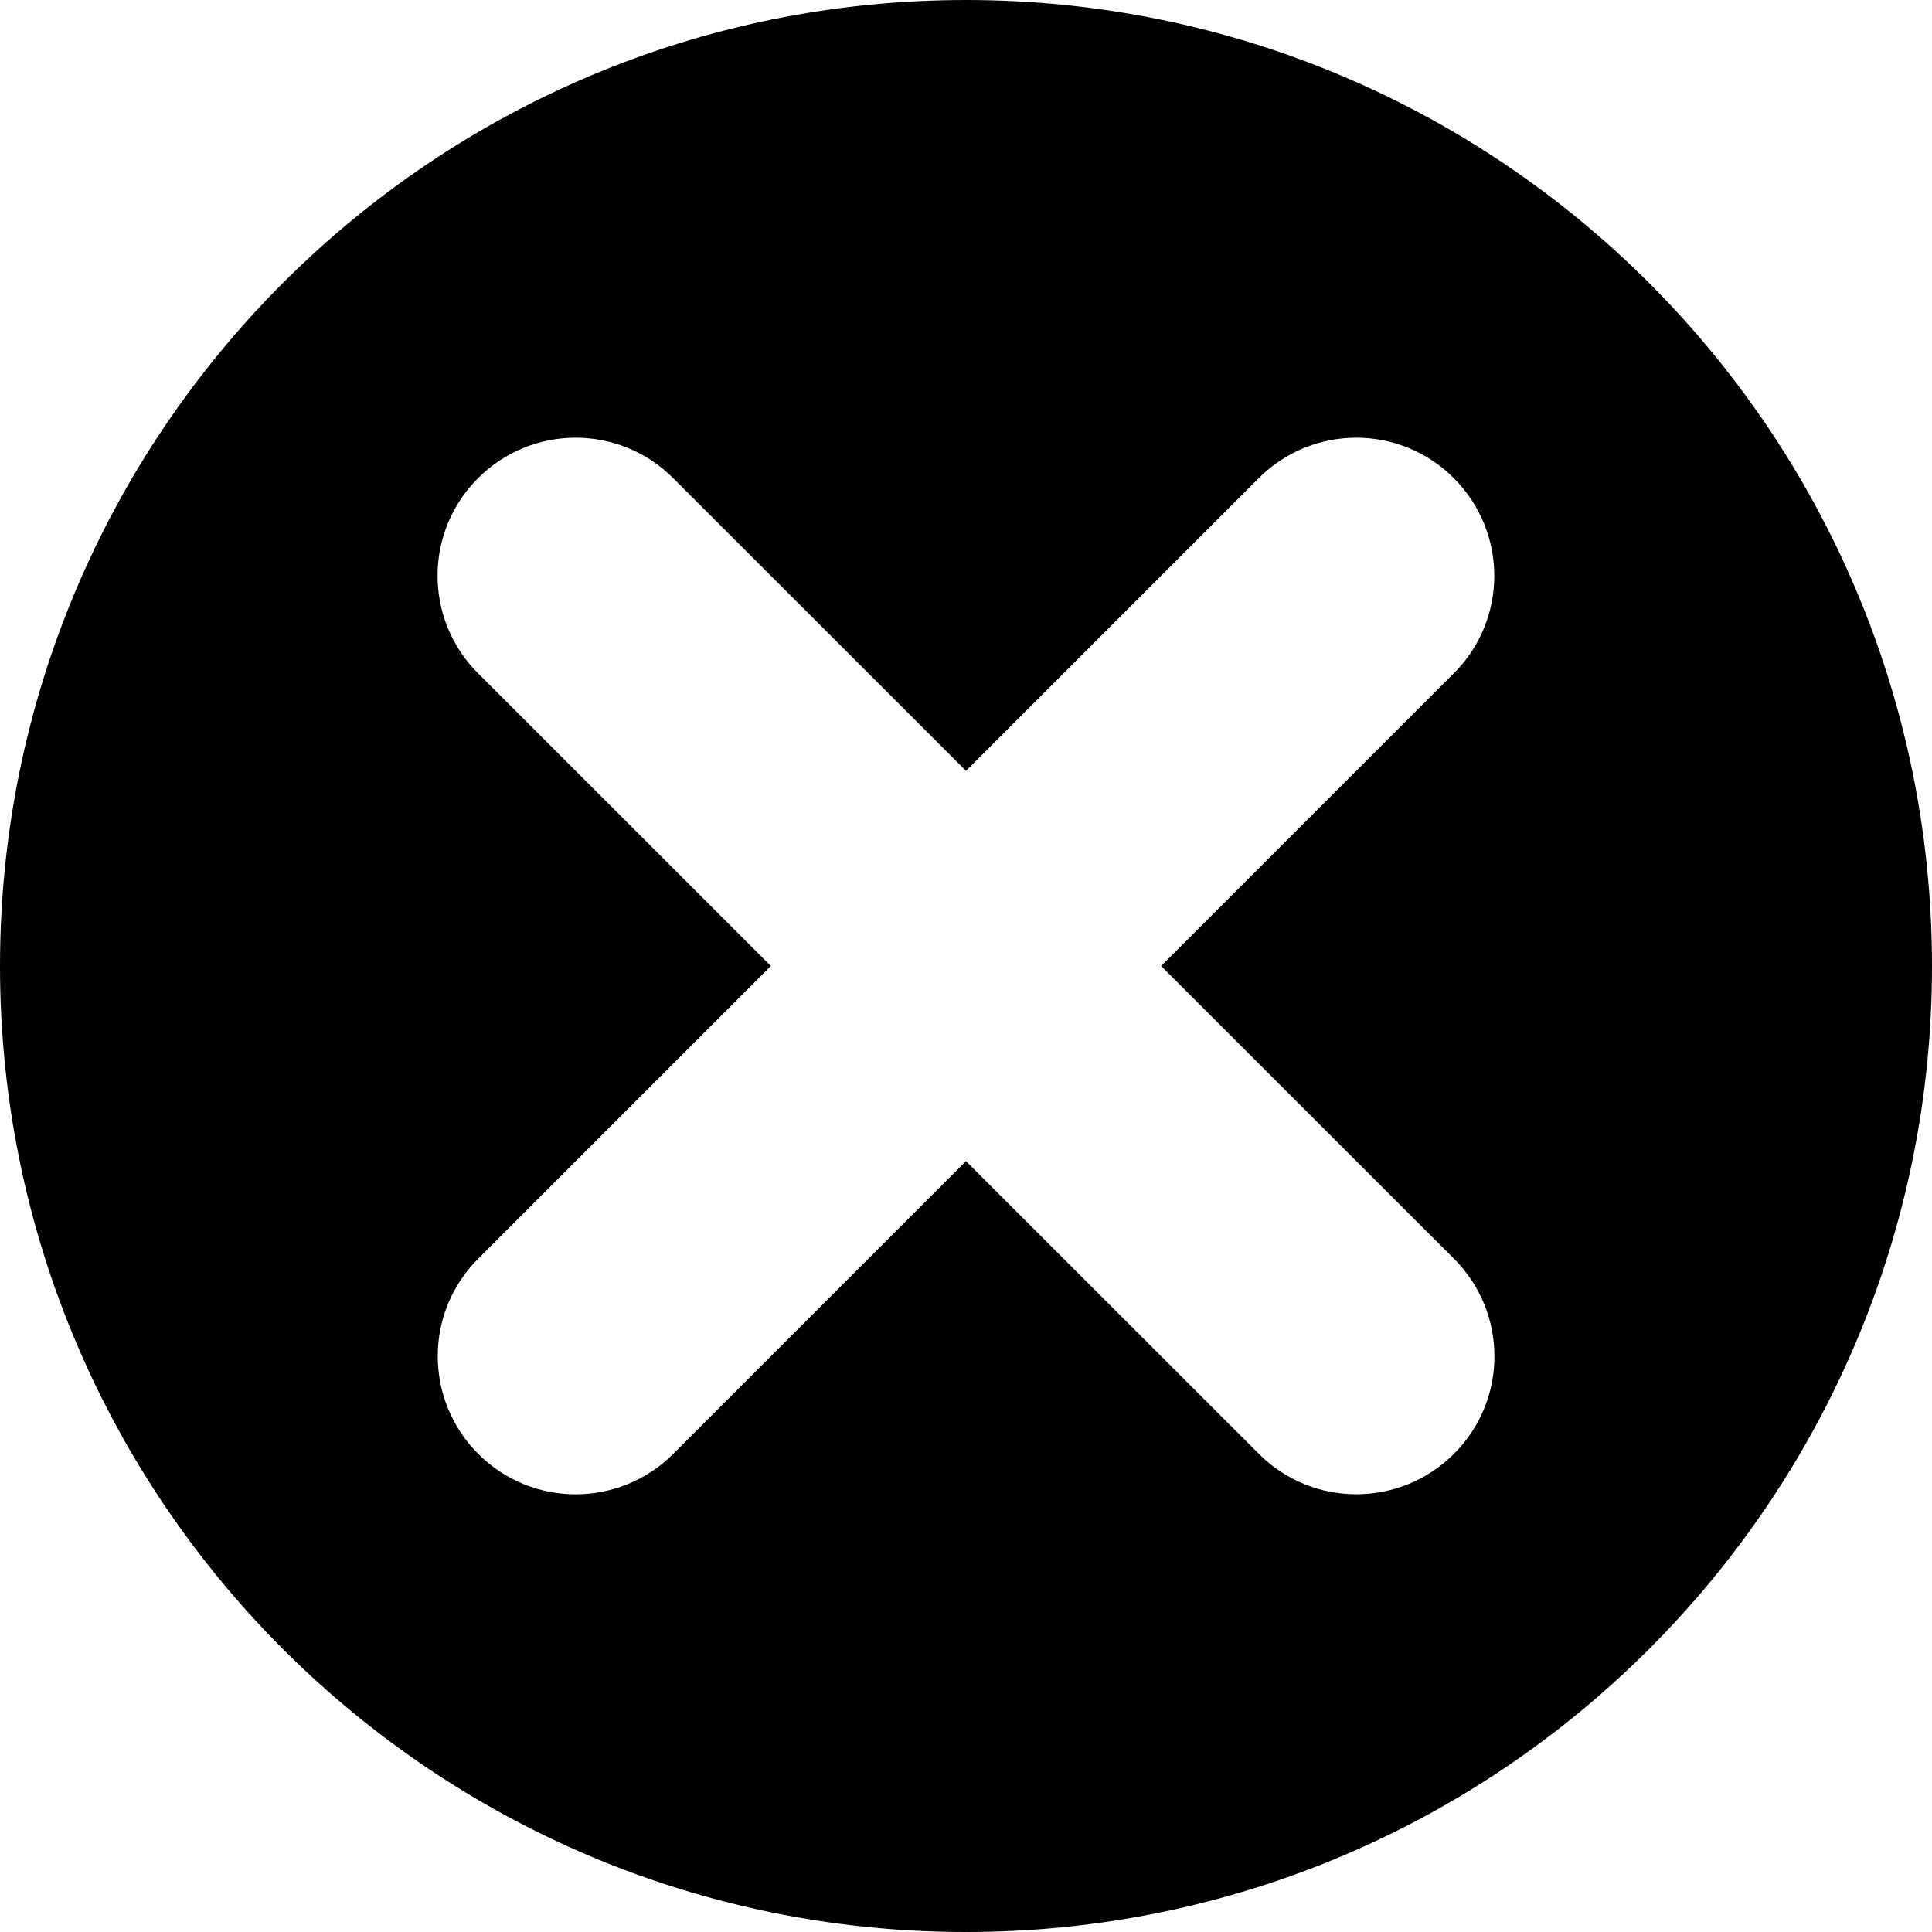 <?xml version="1.0" encoding="utf-8"?>
<!-- Generator: Adobe Illustrator 24.3.0, SVG Export Plug-In . SVG Version: 6.00 Build 0)  -->
<svg version="1.1" id="Layer_1" xmlns="http://www.w3.org/2000/svg" xmlns:xlink="http://www.w3.org/1999/xlink" x="0px" y="0px"
	 width="14px" height="14px" viewBox="0 0 14 14" style="enable-background:new 0 0 14 14;" xml:space="preserve">
<path d="M7,0C3.134,0,0,3.134,0,7c0,3.866,3.134,7,7,7c3.866,0,7-3.134,7-7C14,3.134,10.866,0,7,0z M10.536,9.121
	c0.391,0.391,0.391,1.024,0,1.414s-1.024,0.391-1.414,0L7,8.414l-2.121,2.121c-0.391,0.391-1.024,0.391-1.414,0
	s-0.391-1.024,0-1.414L5.586,7L3.464,4.879c-0.391-0.391-0.391-1.024,0-1.414c0.391-0.391,1.024-0.391,1.414,0L7,5.586l2.121-2.121
	c0.391-0.391,1.024-0.391,1.414,0c0.391,0.391,0.391,1.024,0,1.414L8.414,7L10.536,9.121z"/>
</svg>
